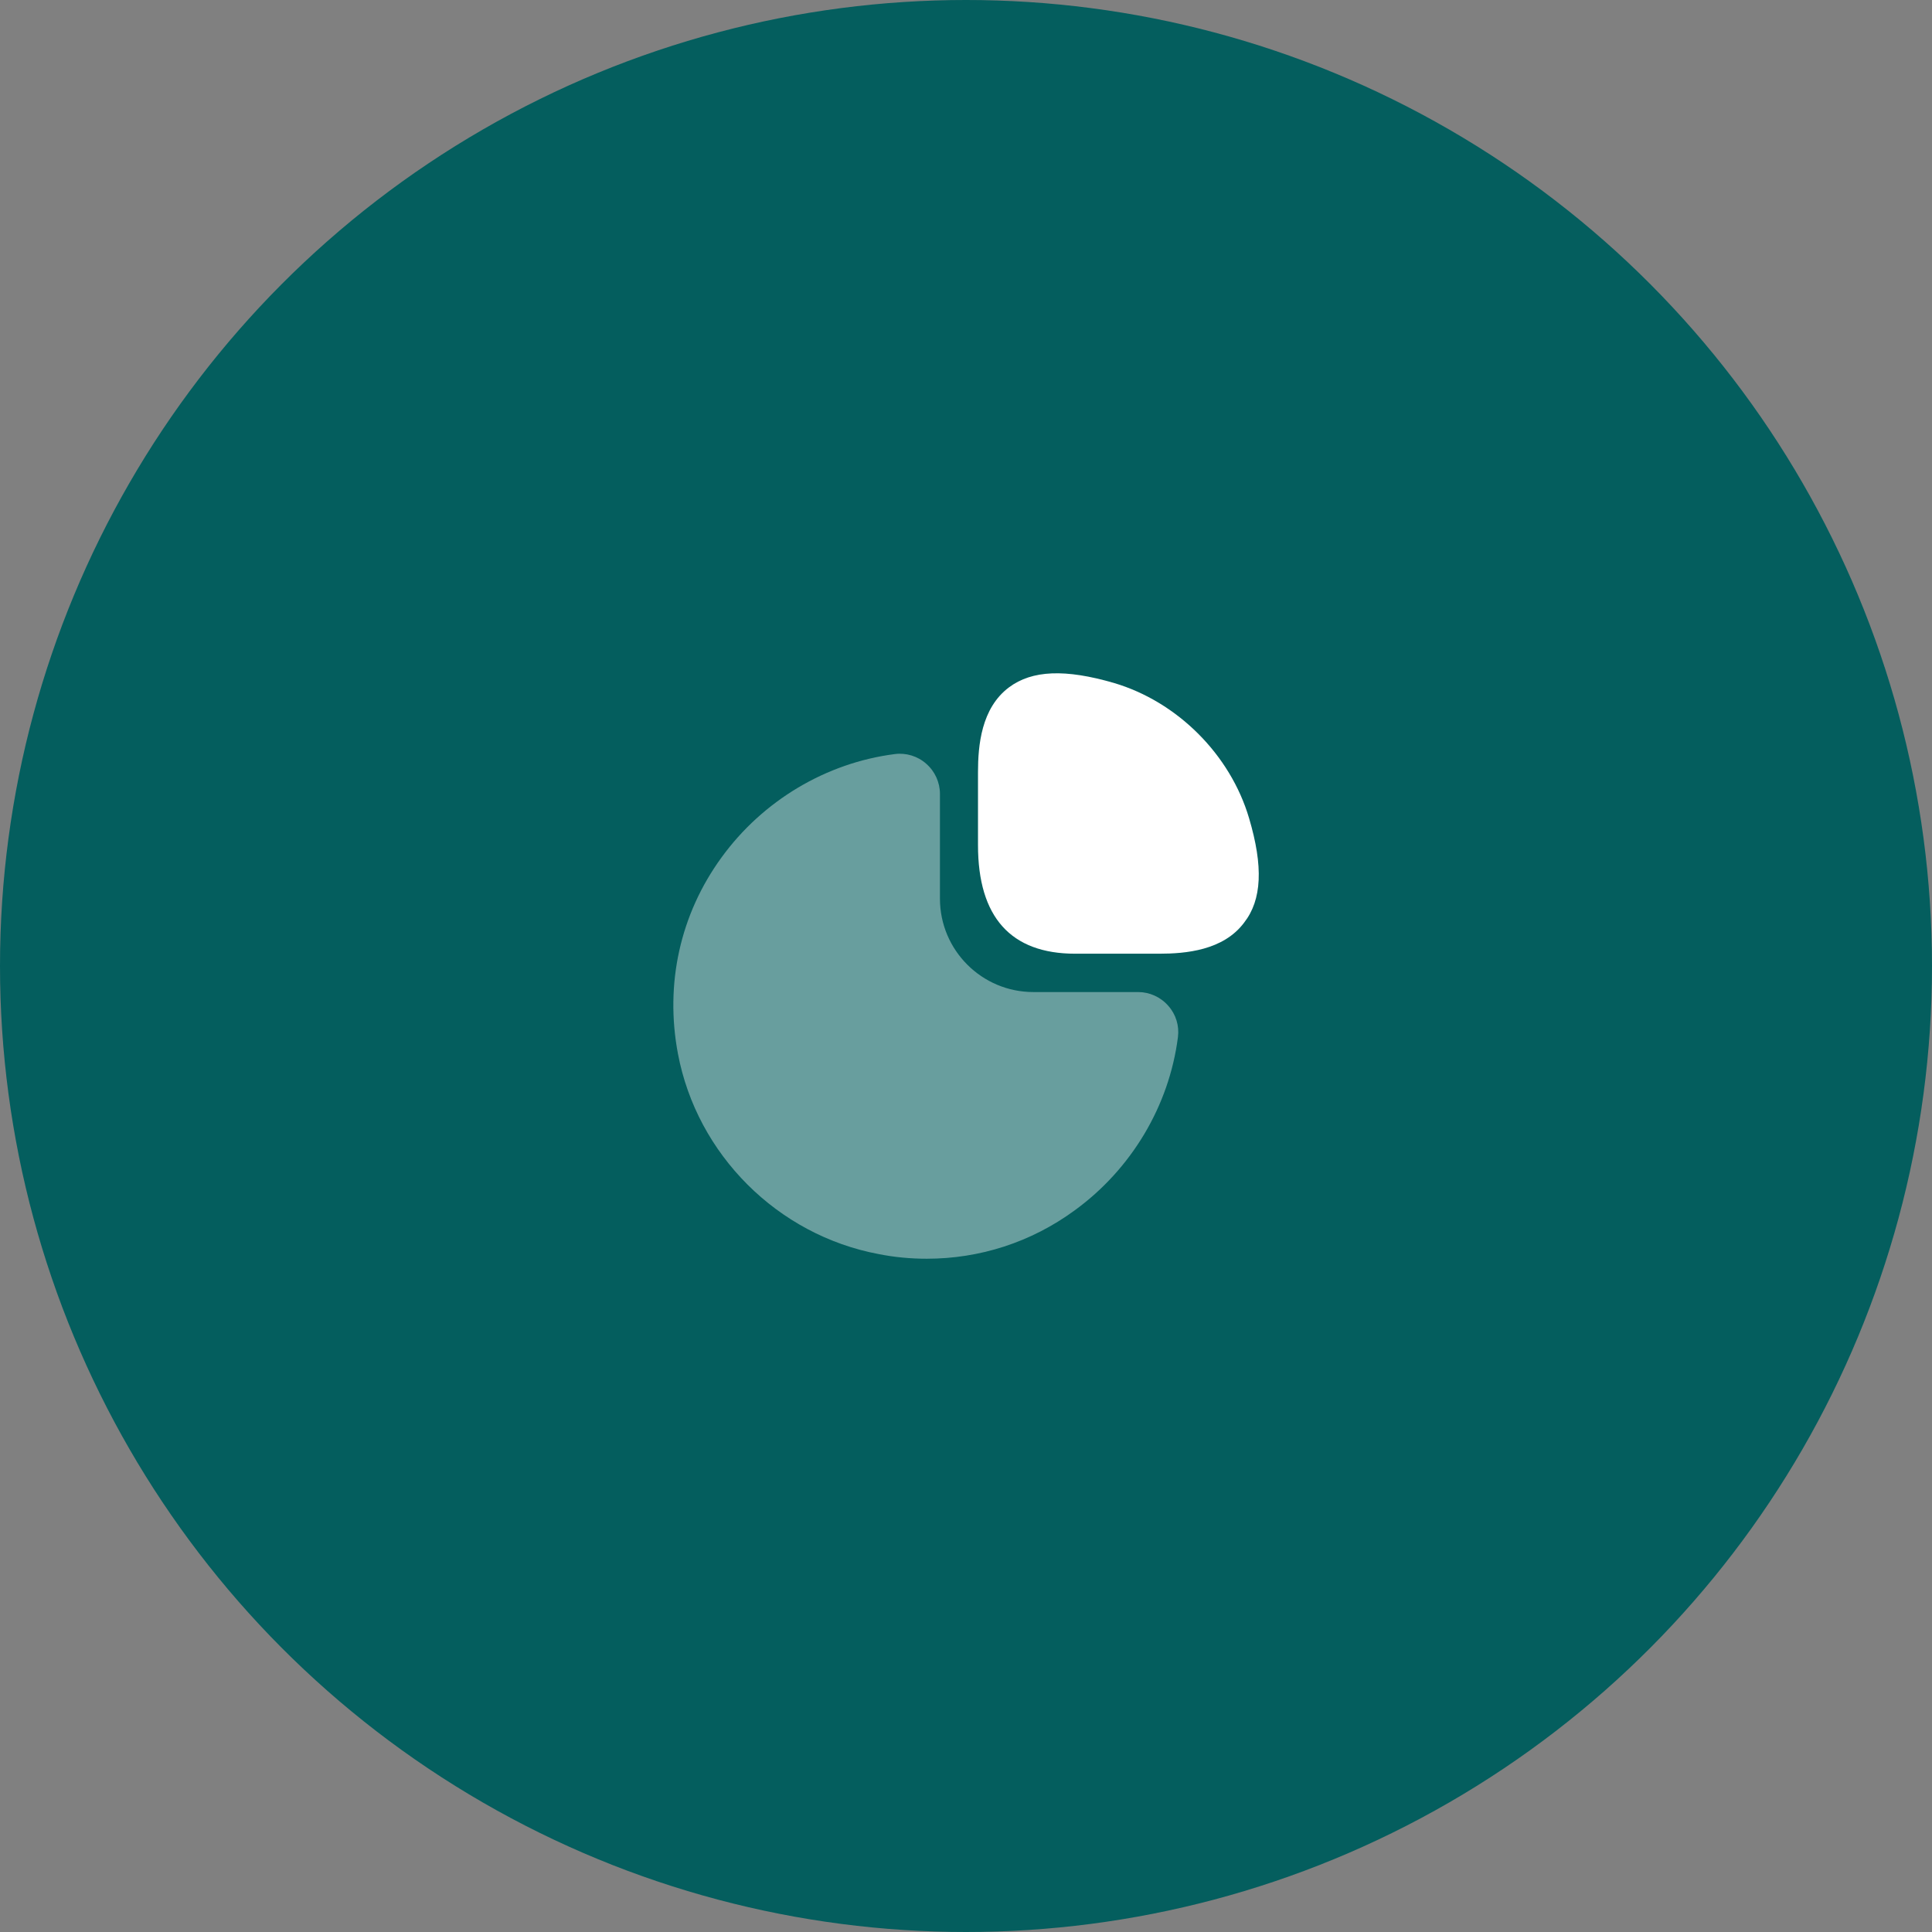 <svg width="220" height="220" viewBox="0 0 220 220" fill="none" xmlns="http://www.w3.org/2000/svg">
<rect x="0" y="0" width="220" height="220" fill="#808080" stroke="none"/>
<circle cx="110" cy="110" r="110" fill="#045E5E"/>
<path d="M142.233 93.167C140.1 85.933 134.066 79.9 126.833 77.767C121.333 76.167 117.533 76.3 114.9 78.267C111.733 80.633 111.366 84.9 111.366 87.933V96.233C111.366 104.433 115.1 108.6 122.433 108.6H132C135 108.6 139.3 108.233 141.666 105.067C143.7 102.467 143.866 98.667 142.233 93.167Z" fill="white"/>
<path opacity="0.4" d="M133.033 114.533C132.166 113.533 130.9 112.967 129.6 112.967H117.666C111.8 112.967 107.033 108.2 107.033 102.333V90.4C107.033 89.1 106.466 87.833 105.466 86.967C104.5 86.1 103.166 85.7 101.9 85.867C94.066 86.867 86.866 91.167 82.166 97.633C77.433 104.133 75.7 112.067 77.2 120C79.366 131.467 88.533 140.633 100.033 142.8C101.866 143.167 103.7 143.333 105.533 143.333C111.566 143.333 117.4 141.467 122.366 137.833C128.833 133.133 133.133 125.933 134.133 118.1C134.3 116.8 133.9 115.5 133.033 114.533Z" fill="white"/>
</svg>
